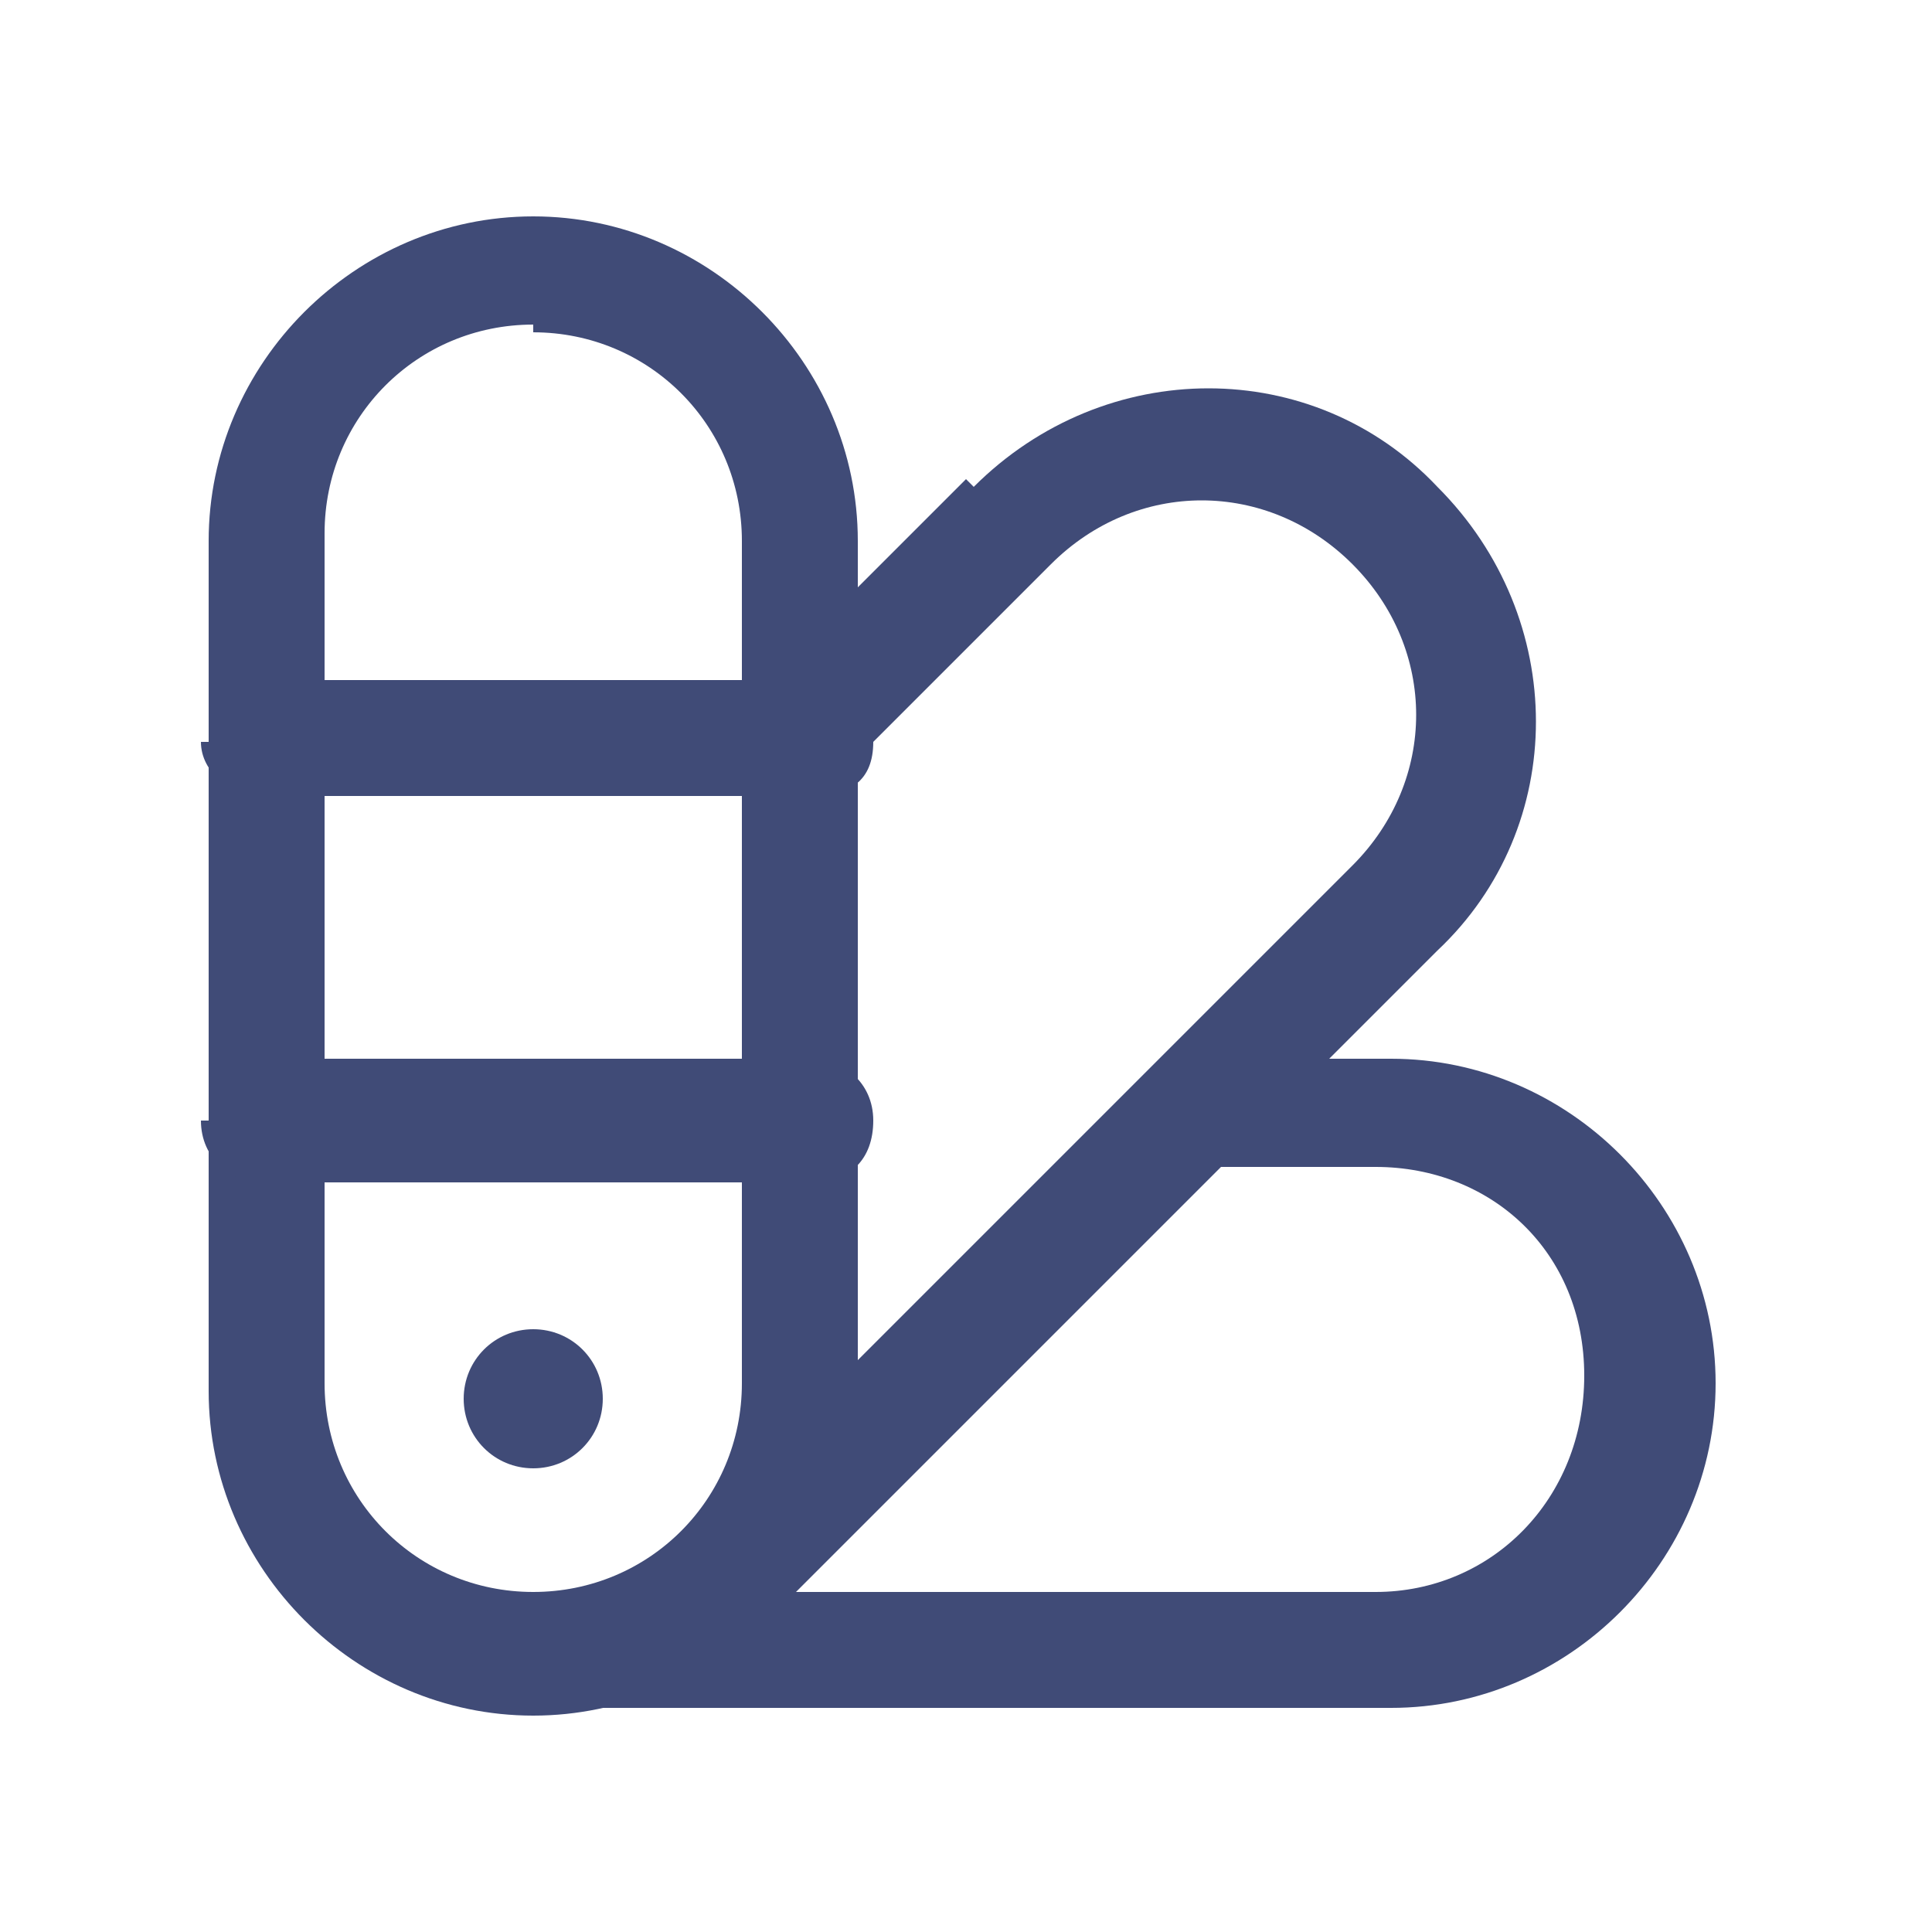 <?xml version="1.0" encoding="UTF-8"?>
<svg id="Layer_1" xmlns="http://www.w3.org/2000/svg" version="1.1" viewBox="0 0 25 25">
  <!-- Generator: Adobe Illustrator 29.0.0, SVG Export Plug-In . SVG Version: 2.1.0 Build 186)  -->
  <defs>
    <style>
      .st0 {
        fill: #404b77;
        fill-rule: evenodd;
      }
    </style>
  </defs>
  <path class="st0" d="M6.9,4.2c-1.5,0-2.7,1.2-2.7,2.7v11c0,1.5,1.2,2.7,2.7,2.7s2.7-1.2,2.7-2.7V7c0-1.5-1.2-2.7-2.7-2.7ZM2.7,7c0-2.3,1.9-4.2,4.2-4.2s4.2,1.9,4.2,4.2v11c0,2.3-1.9,4.2-4.2,4.2s-4.2-1.9-4.2-4.2V7Z"/>
  <path class="st0" d="M2.7,14.5c0-.4.3-.8.8-.8h7c.4,0,.8.3.8.8s-.3.8-.8.8H3.4c-.4,0-.8-.3-.8-.8Z"/>
  <path class="st0" d="M2.7,9.6c0-.4.3-.8.8-.8h7c.4,0,.8.3.8.8s-.3.7-.8.7H3.4c-.4,0-.8-.3-.8-.7Z"/>
  <path class="st0" d="M12.6,6.3c1.7-1.7,4.4-1.7,6,0,1.7,1.7,1.7,4.4,0,6l-8.6,8.6c-.3.3-.8.3-1.1,0-.3-.3-.3-.8,0-1.1l8.6-8.6c1.1-1.1,1.1-2.8,0-3.9-1.1-1.1-2.8-1.1-3.9,0l-2.7,2.7c-.3.3-.8.3-1.1,0-.3-.3-.3-.8,0-1.1l2.7-2.7Z"/>
  <path class="st0" d="M14.6,14.5c0-.4.3-.8.8-.8h2.6c2.3,0,4.2,1.9,4.2,4.2s-1.9,4.2-4.2,4.2H6.9c-.4,0-.8-.3-.8-.7,0-.4.3-.8.7-.8h11c1.5,0,2.7-1.2,2.7-2.8s-1.2-2.7-2.7-2.7h-2.6c-.4,0-.8-.3-.8-.8Z"/>
  <path class="st0" d="M6,18.1c0-.5.4-.9.9-.9s.9.4.9.9-.4.9-.9.9-.9-.4-.9-.9Z"/>
</svg>